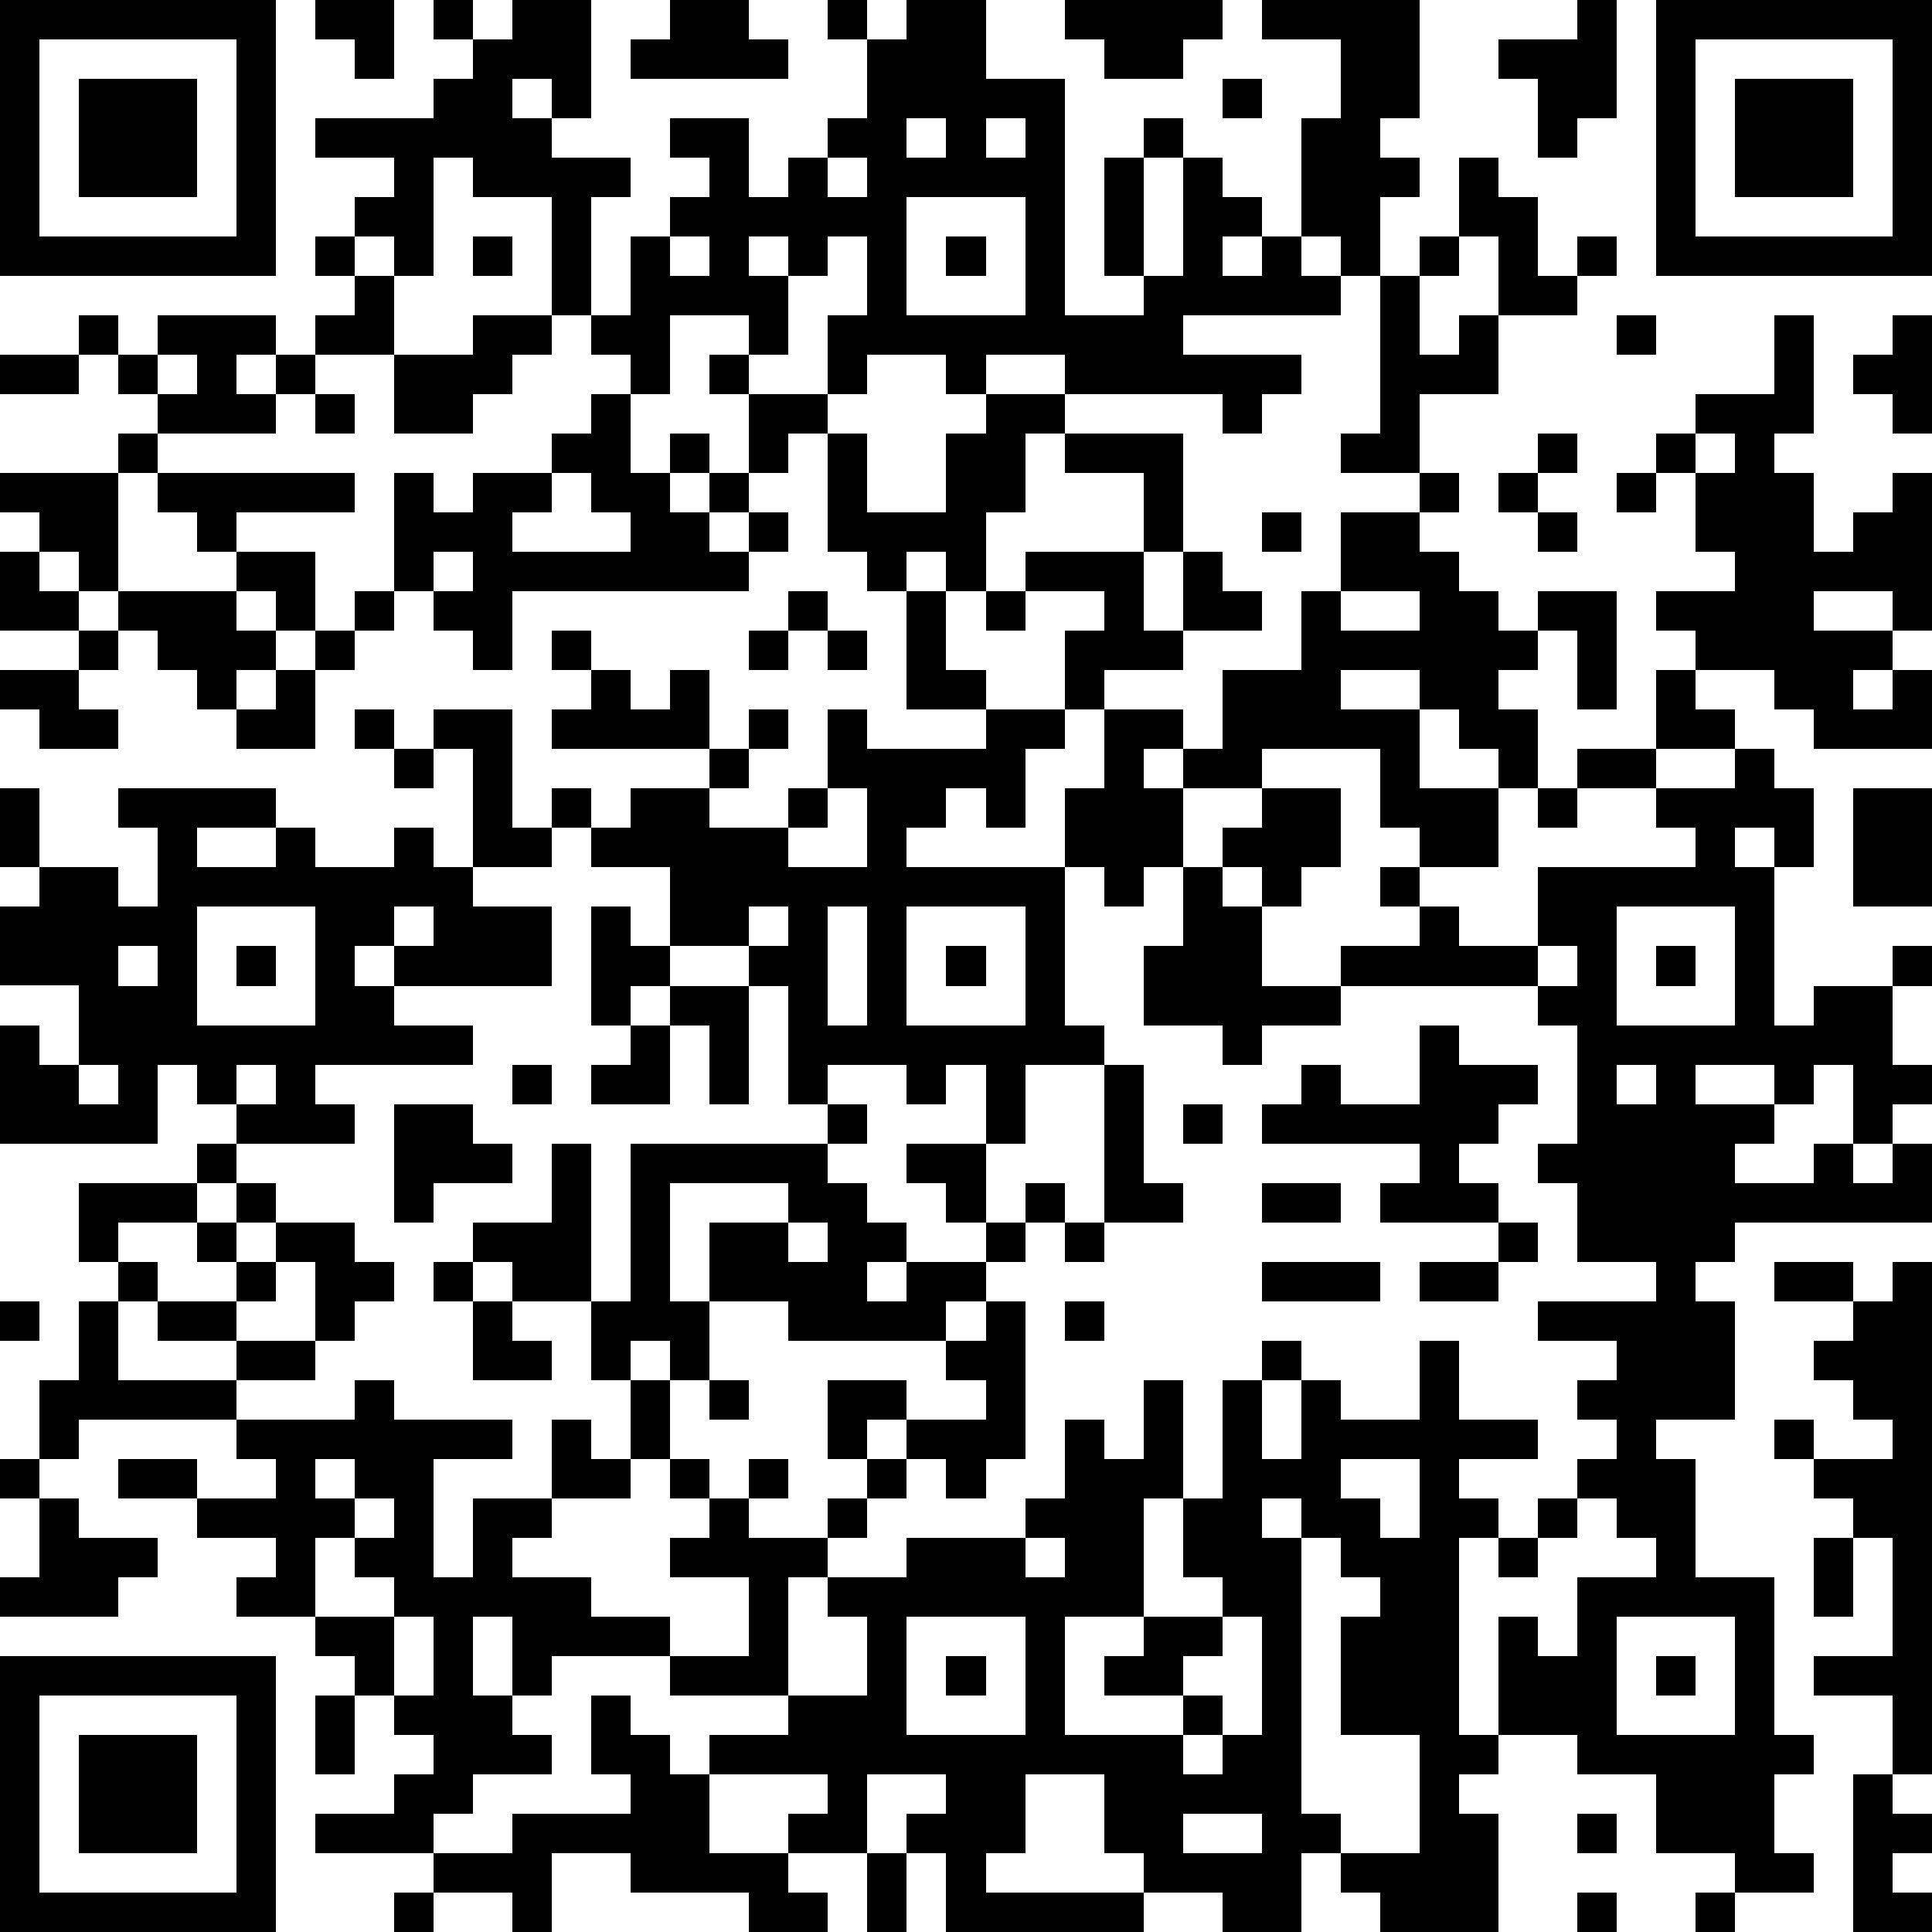 <?xml version="1.0" standalone="yes"?><svg version="1.1" xmlns="http://www.w3.org/2000/svg" xmlns:xlink="http://www.w3.org/1999/xlink" xmlns:ev="http://www.w3.org/2001/xml-events" width="196" height="196" shape-rendering="crispEdges"><path d="M0 0h7v7h-7zM8 0h2v2h-1v-1h-1zM11 0h1v1h-1zM13 0h2v3h-1v-1h-1v1h1v1h2v1h-1v3h-1v-3h-2v-1h-1v3h-1v-1h-1v-1h1v-1h-2v-1h3v-1h1v-1h1zM17 0h2v1h1v1h-4v-1h1zM21 0h1v1h-1zM23 0h2v2h2v6h2v-1h-1v-3h1v-1h1v1h-1v3h1v-3h1v1h1v1h-1v1h1v-1h1v-3h1v-2h-2v-1h4v3h-1v1h1v1h-1v2h-1v-1h-1v1h1v1h-4v1h3v1h-1v1h-1v-1h-4v-1h-2v1h-1v-1h-2v1h-1v-2h1v-2h-1v1h-1v-1h-1v1h1v2h-1v-1h-2v2h-1v-1h-1v-1h1v-2h1v-1h1v-1h-1v-1h2v2h1v-1h1v-1h1v-2h1zM27 0h4v1h-1v1h-2v-1h-1zM40 0h1v3h-1v1h-1v-2h-1v-1h2zM42 0h7v7h-7zM1 1v5h5v-5zM43 1v5h5v-5zM2 2h3v3h-3zM31 2h1v1h-1zM44 2h3v3h-3zM23 3v1h1v-1zM25 3v1h1v-1zM21 4v1h1v-1zM37 4h1v1h1v2h1v-1h1v1h-1v1h-2v-2h-1zM23 5v3h3v-3zM8 6h1v1h-1zM12 6h1v1h-1zM17 6v1h1v-1zM24 6h1v1h-1zM36 6h1v1h-1zM9 7h1v2h-2v-1h1zM35 7h1v2h1v-1h1v2h-2v2h-2v-1h1zM2 8h1v1h-1zM4 8h3v1h-1v1h1v-1h1v1h-1v1h-3v-1h-1v-1h1zM12 8h2v1h-1v1h-1v1h-2v-2h2zM41 8h1v1h-1zM45 8h1v3h-1v1h1v2h1v-1h1v-1h1v4h-1v-1h-2v1h2v1h-1v1h1v-1h1v2h-3v-1h-1v-1h-2v-1h-1v-1h2v-1h-1v-2h-1v-1h1v-1h2zM48 8h1v3h-1v-1h-1v-1h1zM0 9h2v1h-2zM4 9v1h1v-1zM18 9h1v1h-1zM8 10h1v1h-1zM15 10h1v2h1v-1h1v1h-1v1h1v-1h1v-2h2v1h-1v1h-1v1h-1v1h1v-1h1v1h-1v1h-6v2h-1v-1h-1v-1h-1v-3h1v1h1v-1h2v-1h1zM25 10h2v1h-1v2h-1v2h-1v-1h-1v1h-1v-1h-1v-3h1v2h2v-2h1zM3 11h1v1h-1zM27 11h3v3h-1v-2h-2zM39 11h1v1h-1zM43 11v1h1v-1zM0 12h3v3h-1v-1h-1v-1h-1zM4 12h5v1h-3v1h-1v-1h-1zM14 12v1h-1v1h3v-1h-1v-1zM36 12h1v1h-1zM38 12h1v1h-1zM41 12h1v1h-1zM32 13h1v1h-1zM34 13h2v1h1v1h1v1h1v-1h2v3h-1v-2h-1v1h-1v1h1v2h-1v-1h-1v-1h-1v-1h-2v1h2v2h2v2h-2v-1h-1v-2h-3v1h-2v-1h-1v1h1v2h-1v1h-1v-1h-1v-2h1v-2h-1v-2h1v-1h-2v-1h3v2h1v-2h1v1h1v1h-2v1h-2v1h2v1h1v-2h2v-2h1zM39 13h1v1h-1zM0 14h1v1h1v1h-2zM6 14h2v2h-1v-1h-1zM11 14v1h1v-1zM3 15h3v1h1v1h-1v1h-1v-1h-1v-1h-1zM9 15h1v1h-1zM20 15h1v1h-1zM23 15h1v2h1v1h-2zM25 15h1v1h-1zM34 15v1h2v-1zM2 16h1v1h-1zM8 16h1v1h-1zM14 16h1v1h-1zM19 16h1v1h-1zM21 16h1v1h-1zM0 17h2v1h1v1h-2v-1h-1zM7 17h1v2h-2v-1h1zM15 17h1v1h1v-1h1v2h-4v-1h1zM42 17h1v1h1v1h-2zM9 18h1v1h-1zM11 18h2v3h1v-1h1v1h-1v1h-2v-3h-1zM19 18h1v1h-1zM21 18h1v1h3v-1h2v1h-1v2h-1v-1h-1v1h-1v1h4v4h1v1h-2v2h-1v-2h-1v1h-1v-1h-2v1h-1v-3h-1v-1h-2v-2h-2v-1h1v-1h2v-1h1v1h-1v1h2v-1h1zM10 19h1v1h-1zM40 19h2v1h-2zM44 19h1v1h1v2h-1v-1h-1v1h1v4h1v-1h2v-1h1v1h-1v2h1v1h-1v1h-1v-2h-1v1h-1v-1h-2v1h2v1h-1v1h2v-1h1v1h1v-1h1v2h-5v1h-1v1h1v3h-2v1h1v3h2v4h1v1h-1v2h1v1h-2v-1h-2v-2h-2v-1h-2v-3h1v1h1v-2h2v-1h-1v-1h-1v-1h1v-1h-1v-1h1v-1h-2v-1h3v-1h-2v-2h-1v-1h1v-3h-1v-1h-5v-1h2v-1h-1v-1h1v1h1v1h2v-2h4v-1h-1v-1h2zM0 20h1v2h-1zM3 20h4v1h-2v1h2v-1h1v1h2v-1h1v1h1v1h2v2h-4v-1h-1v1h1v1h2v1h-4v1h1v1h-3v-1h-1v-1h-1v2h-4v-3h1v1h1v-2h-2v-2h1v-1h2v1h1v-2h-1zM21 20v1h-1v1h2v-2zM32 20h2v2h-1v1h-1v-1h-1v-1h1zM39 20h1v1h-1zM47 20h2v3h-2zM30 22h1v1h1v2h2v1h-2v1h-1v-1h-2v-2h1zM5 23v3h3v-3zM10 23v1h1v-1zM15 23h1v1h1v1h-1v1h-1zM19 23v1h1v-1zM21 23v3h1v-3zM23 23v3h3v-3zM41 23v3h3v-3zM3 24v1h1v-1zM6 24h1v1h-1zM24 24h1v1h-1zM39 24v1h1v-1zM42 24h1v1h-1zM17 25h2v3h-1v-2h-1zM16 26h1v2h-2v-1h1zM36 26h1v1h2v1h-1v1h-1v1h1v1h-3v-1h1v-1h-4v-1h1v-1h1v1h2zM2 27v1h1v-1zM6 27v1h1v-1zM13 27h1v1h-1zM28 27h1v3h1v1h-2zM41 27v1h1v-1zM10 28h2v1h1v1h-2v1h-1zM21 28h1v1h-1zM30 28h1v1h-1zM5 29h1v1h-1zM14 29h1v4h-2v-1h-1v-1h2zM16 29h5v1h1v1h1v1h-1v1h1v-1h2v-1h-1v-1h-1v-1h2v2h1v-1h1v1h-1v1h-1v1h-1v1h-4v-1h-2v-2h2v-1h-3v3h1v2h-1v-1h-1v1h-1v-2h1zM2 30h3v1h-2v1h-1zM6 30h1v1h-1zM32 30h2v1h-2zM5 31h1v1h-1zM7 31h2v1h1v1h-1v1h-1v-2h-1zM20 31v1h1v-1zM27 31h1v1h-1zM38 31h1v1h-1zM3 32h1v1h-1zM6 32h1v1h-1zM11 32h1v1h-1zM32 32h3v1h-3zM36 32h2v1h-2zM45 32h2v1h-2zM48 32h1v13h-1v-2h-2v-1h2v-3h-1v-1h-1v-1h-1v-1h1v1h2v-1h-1v-1h-1v-1h1v-1h1zM0 33h1v1h-1zM2 33h1v2h3v-1h-2v-1h2v1h2v1h-2v1h-4v1h-1v-2h1zM12 33h1v1h1v1h-2zM25 33h1v4h-1v1h-1v-1h-1v-1h-1v1h-1v-2h2v1h2v-1h-1v-1h1zM27 33h1v1h-1zM32 34h1v1h-1zM36 34h1v2h2v1h-2v1h1v1h-1v5h1v1h-1v1h1v3h-3v-1h-1v-1h-1v2h-2v-1h-2v-1h-1v-2h-2v2h-1v1h4v1h-5v-2h-1v-1h1v-1h-2v2h-2v-1h1v-1h-3v-1h2v-1h-3v-1h-3v1h-1v-2h-1v2h1v1h1v1h-2v1h-1v1h-3v-1h2v-1h1v-1h-1v-1h-1v-1h-1v-1h-2v-1h1v-1h-2v-1h-2v-1h2v1h2v-1h-1v-1h3v-1h1v1h3v1h-2v3h1v-2h2v-2h1v1h1v-2h1v2h-1v1h-2v1h-1v1h2v1h2v1h2v-2h-2v-1h1v-1h-1v-1h1v1h1v-1h1v1h-1v1h2v-1h1v-1h1v1h-1v1h-1v1h-1v3h2v-2h-1v-1h2v-1h3v-1h1v-2h1v1h1v-2h1v3h-1v3h-2v3h3v-1h-2v-1h1v-1h2v-1h-1v-2h1v-3h1v2h1v-2h1v1h2zM18 35h1v1h-1zM0 37h1v1h-1zM8 37v1h1v-1zM34 37v1h1v1h1v-2zM1 38h1v1h2v1h-1v1h-3v-1h1zM9 38v1h-1v2h2v-1h-1v-1h1v-1zM32 38v1h1v-1zM39 38h1v1h-1zM26 39v1h1v-1zM33 39v7h1v1h2v-3h-2v-3h1v-1h-1v-1zM38 39h1v1h-1zM46 39h1v2h-1zM10 41v2h1v-2zM23 41v3h3v-3zM31 41v1h-1v1h1v1h-1v1h1v-1h1v-3zM41 41v3h3v-3zM0 42h7v7h-7zM24 42h1v1h-1zM42 42h1v1h-1zM1 43v5h5v-5zM8 43h1v2h-1zM15 43h1v1h1v1h1v2h2v1h1v1h-2v-1h-3v-1h-2v2h-1v-1h-2v-1h2v-1h3v-1h-1zM2 44h3v3h-3zM47 45h1v1h1v1h-1v1h1v1h-2zM30 46v1h2v-1zM40 46h1v1h-1zM22 47h1v2h-1zM10 48h1v1h-1zM40 48h1v1h-1zM43 48h1v1h-1z" style="fill:#000" transform="translate(0,0) scale(4)"/></svg>